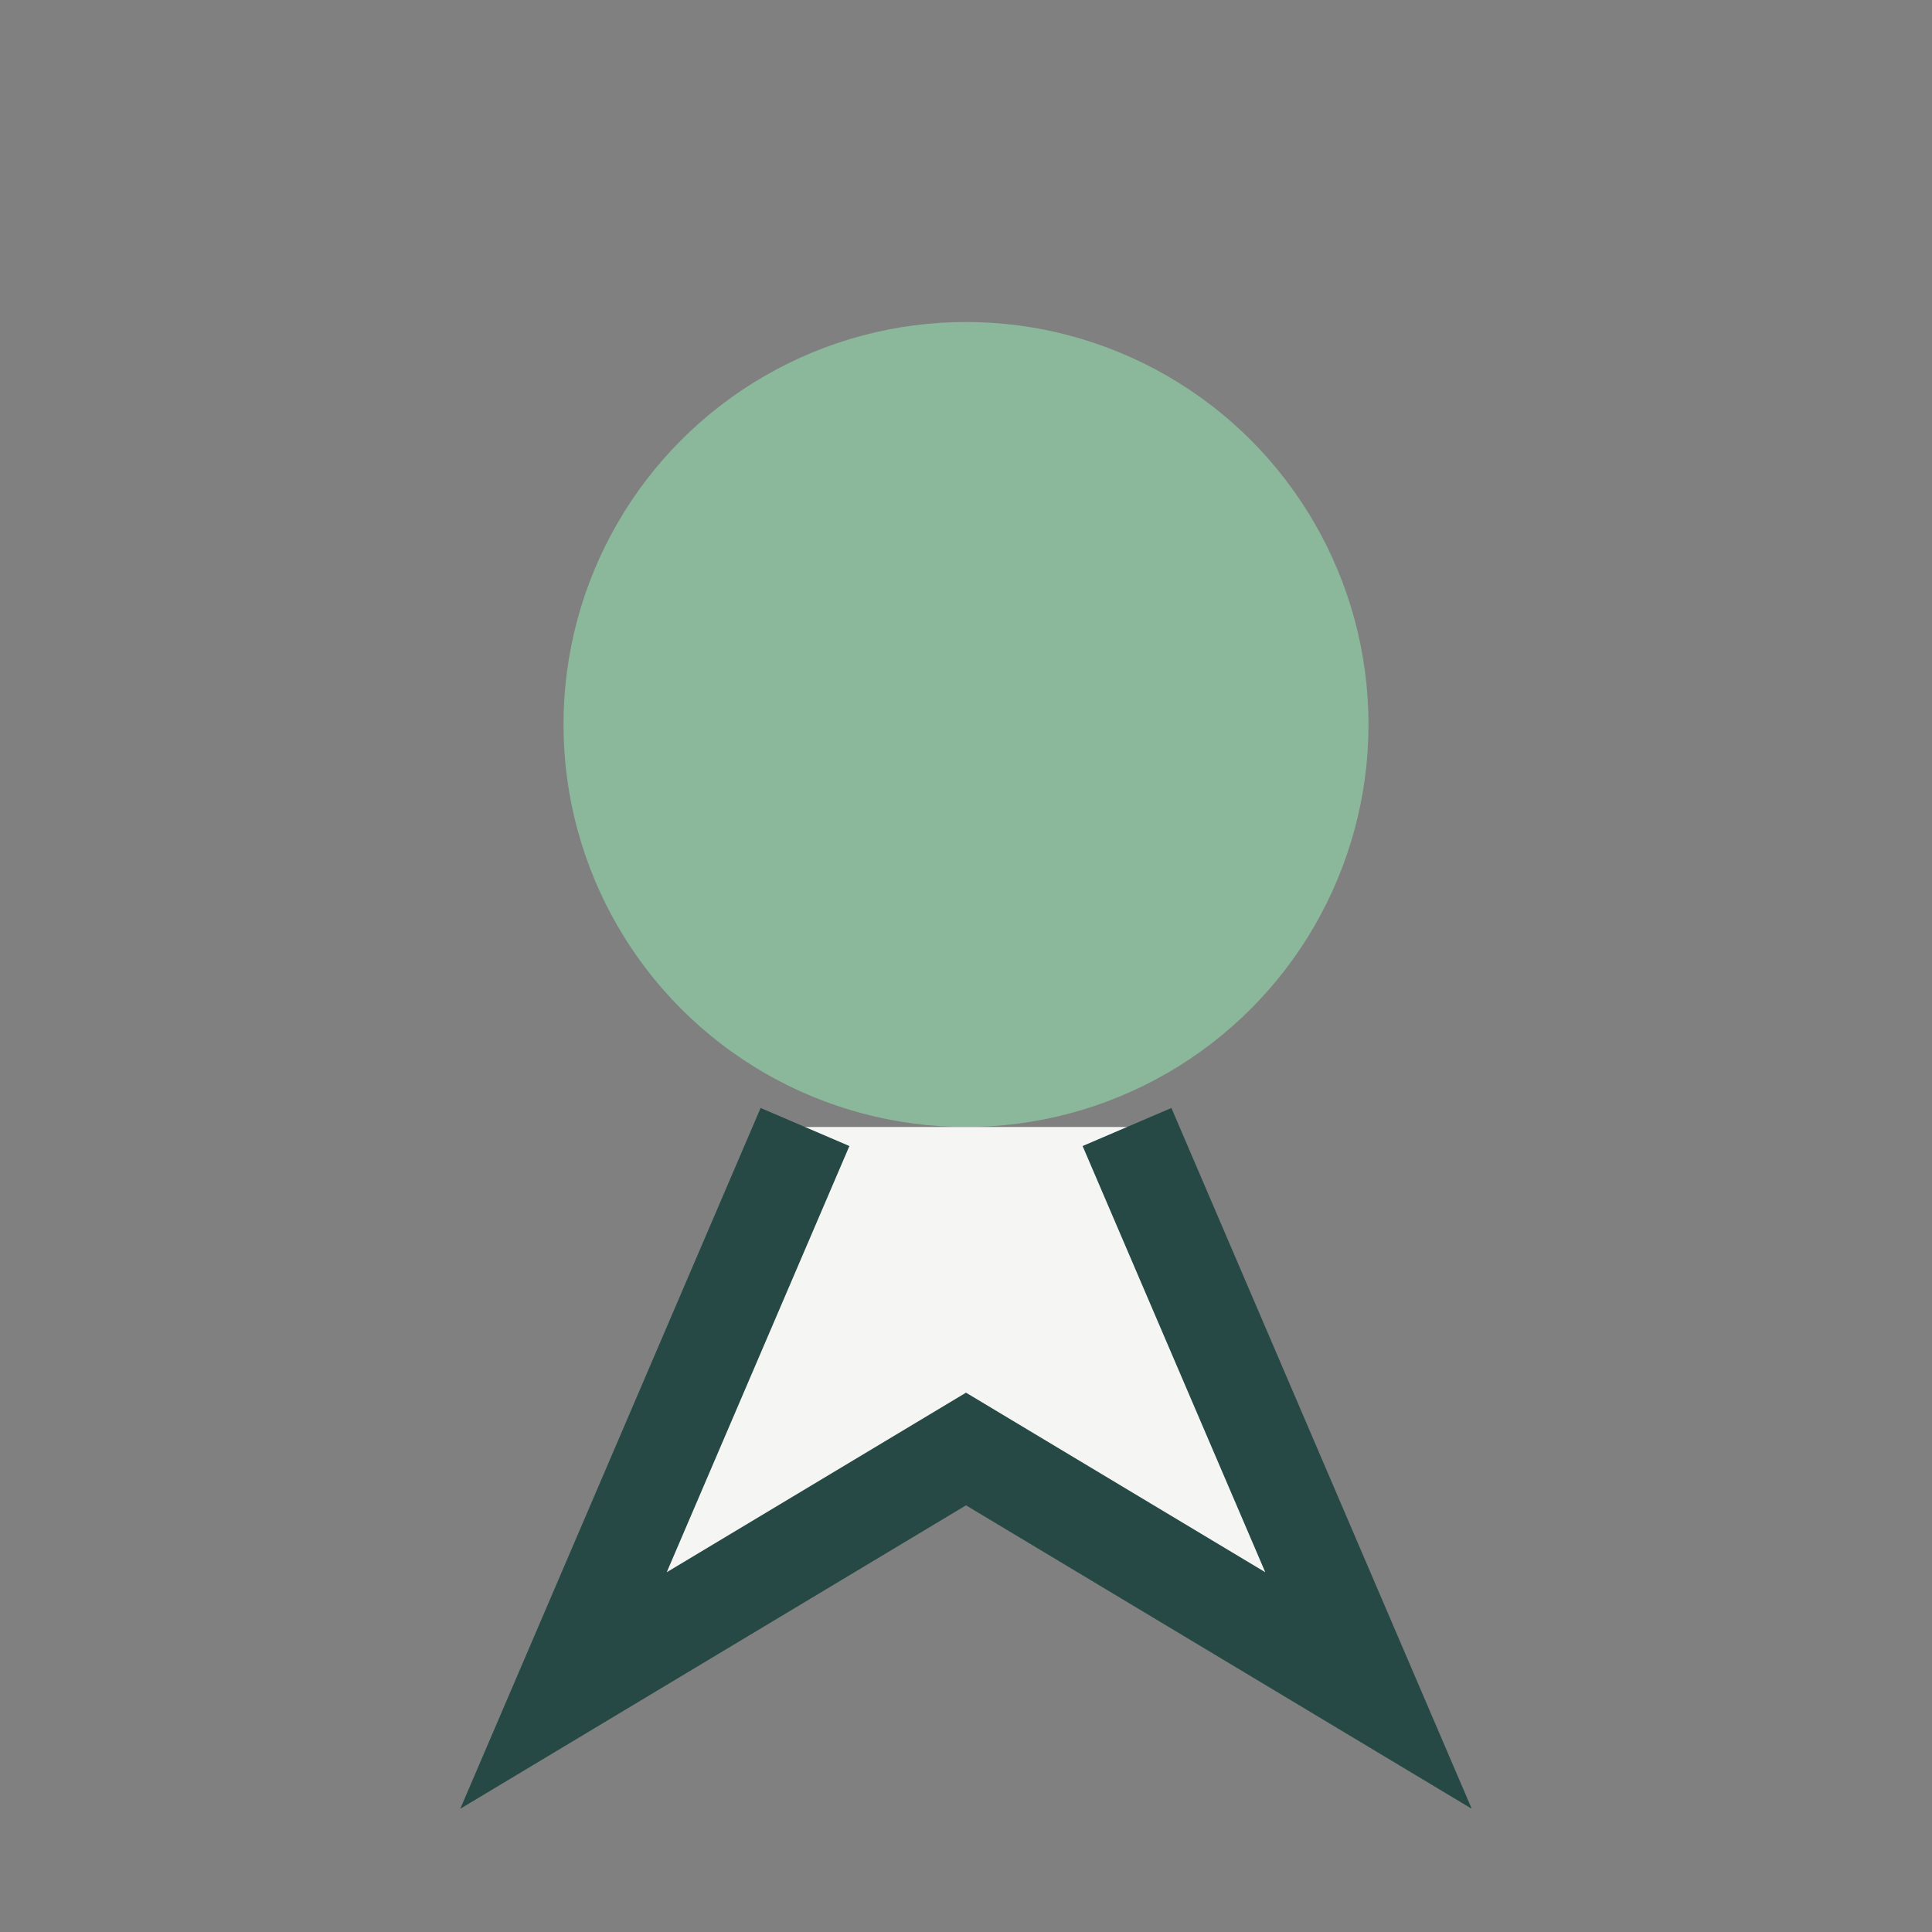 <?xml version="1.0" encoding="UTF-8"?>
<svg xmlns="http://www.w3.org/2000/svg" width="24" height="24" viewBox="0 0 24 24"><rect x="0" y="0" width="24" height="24" fill="#808080" stroke="none"/><circle cx="12" cy="9" r="5" fill="#8BB79B"/><path d="M10 14l-3 7 5-3 5 3-3-7" fill="#F5F6F4" stroke="#264946" stroke-width="1.2"/></svg>